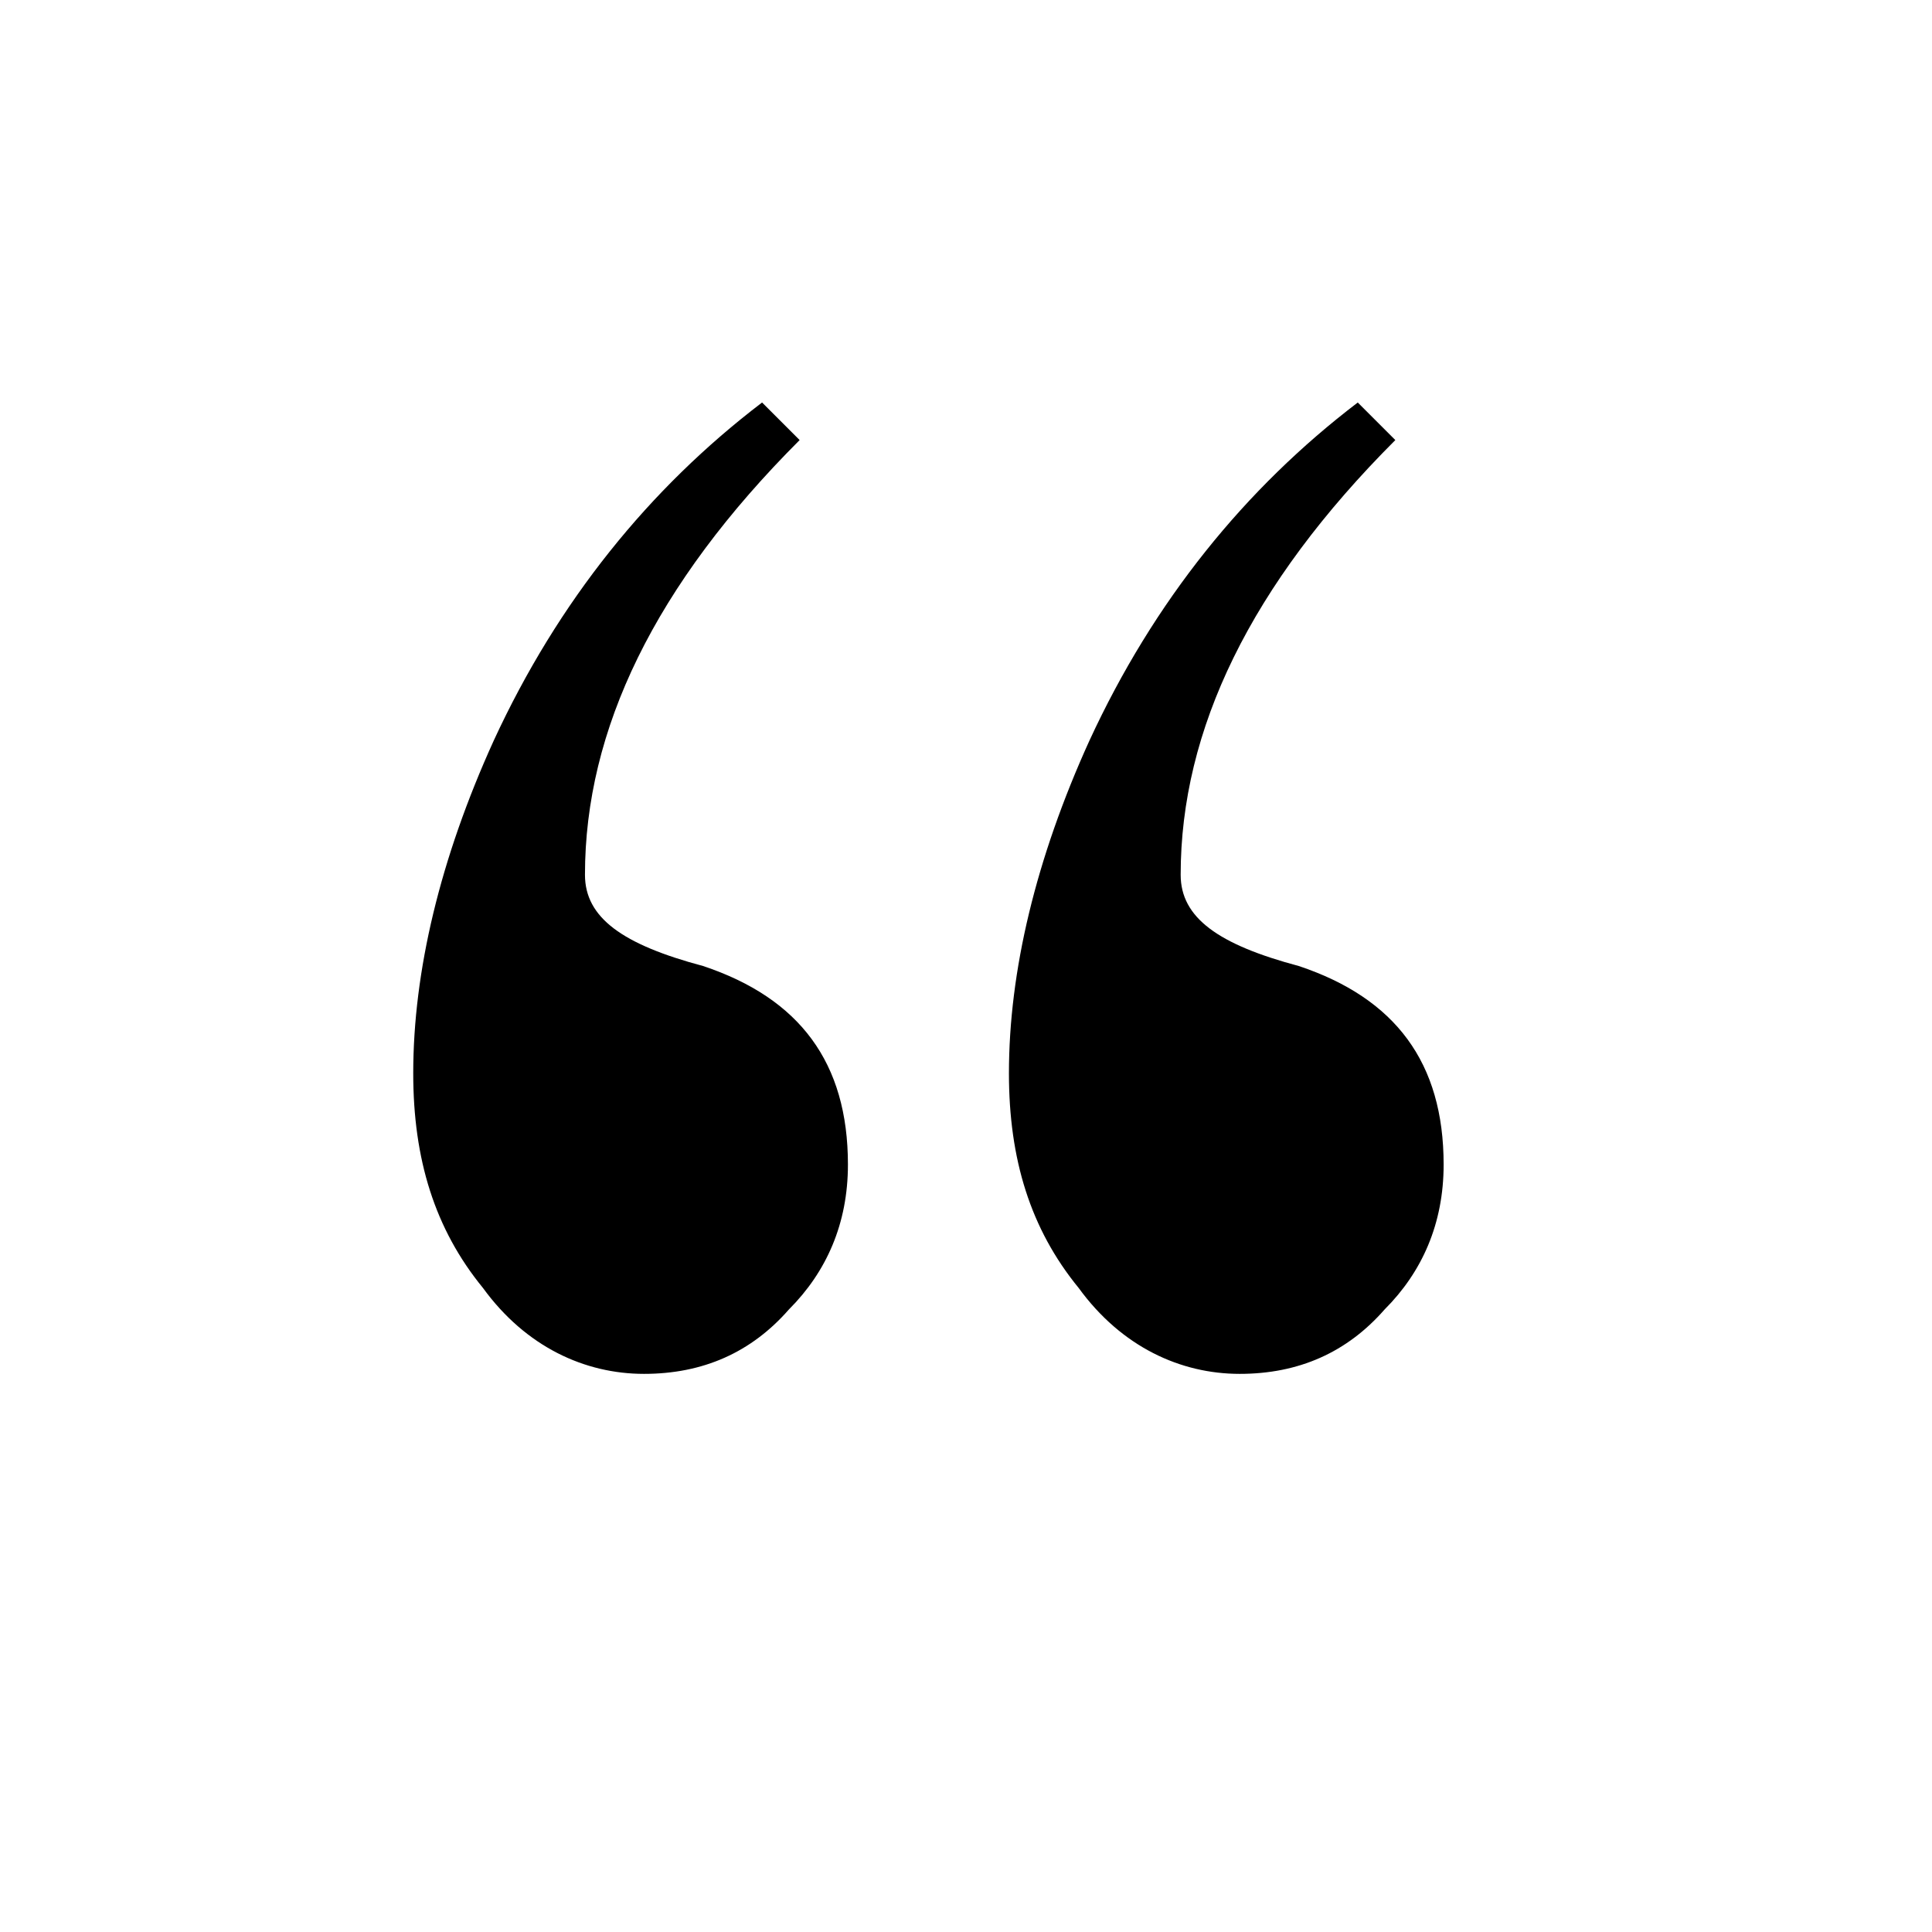 <?xml version="1.0" encoding="utf-8"?>
<!-- Generator: Adobe Illustrator 27.1.1, SVG Export Plug-In . SVG Version: 6.00 Build 0)  -->
<svg version="1.1" id="圖層_1" xmlns="http://www.w3.org/2000/svg" xmlns:xlink="http://www.w3.org/1999/xlink" x="0px" y="0px"
	 viewBox="0 0 36 36" style="enable-background:new 0 0 36 36;" xml:space="preserve">
<g>
	<path d="M15.8,21.7c0,1.1-0.4,2-1.1,2.7c-0.7,0.8-1.6,1.2-2.7,1.2S9.8,25.1,9,24c-0.9-1.1-1.3-2.4-1.3-4c0-1.9,0.5-4,1.5-6.2
		c1.2-2.6,2.9-4.7,5-6.3l0.7,0.7c-2.7,2.7-4,5.4-4,8.1c0,0.8,0.7,1.3,2.2,1.7C14.9,18.6,15.8,19.8,15.8,21.7z M26.9,21.7
		c0,1.1-0.4,2-1.1,2.7c-0.7,0.8-1.6,1.2-2.7,1.2s-2.2-0.5-3-1.6c-0.9-1.1-1.3-2.4-1.3-4c0-1.9,0.5-4,1.5-6.2c1.2-2.6,2.9-4.7,5-6.3
		L26,8.2c-2.7,2.7-4,5.4-4,8.1c0,0.8,0.7,1.3,2.2,1.7C26,18.6,26.9,19.8,26.9,21.7z"/>
</g>
</svg>
